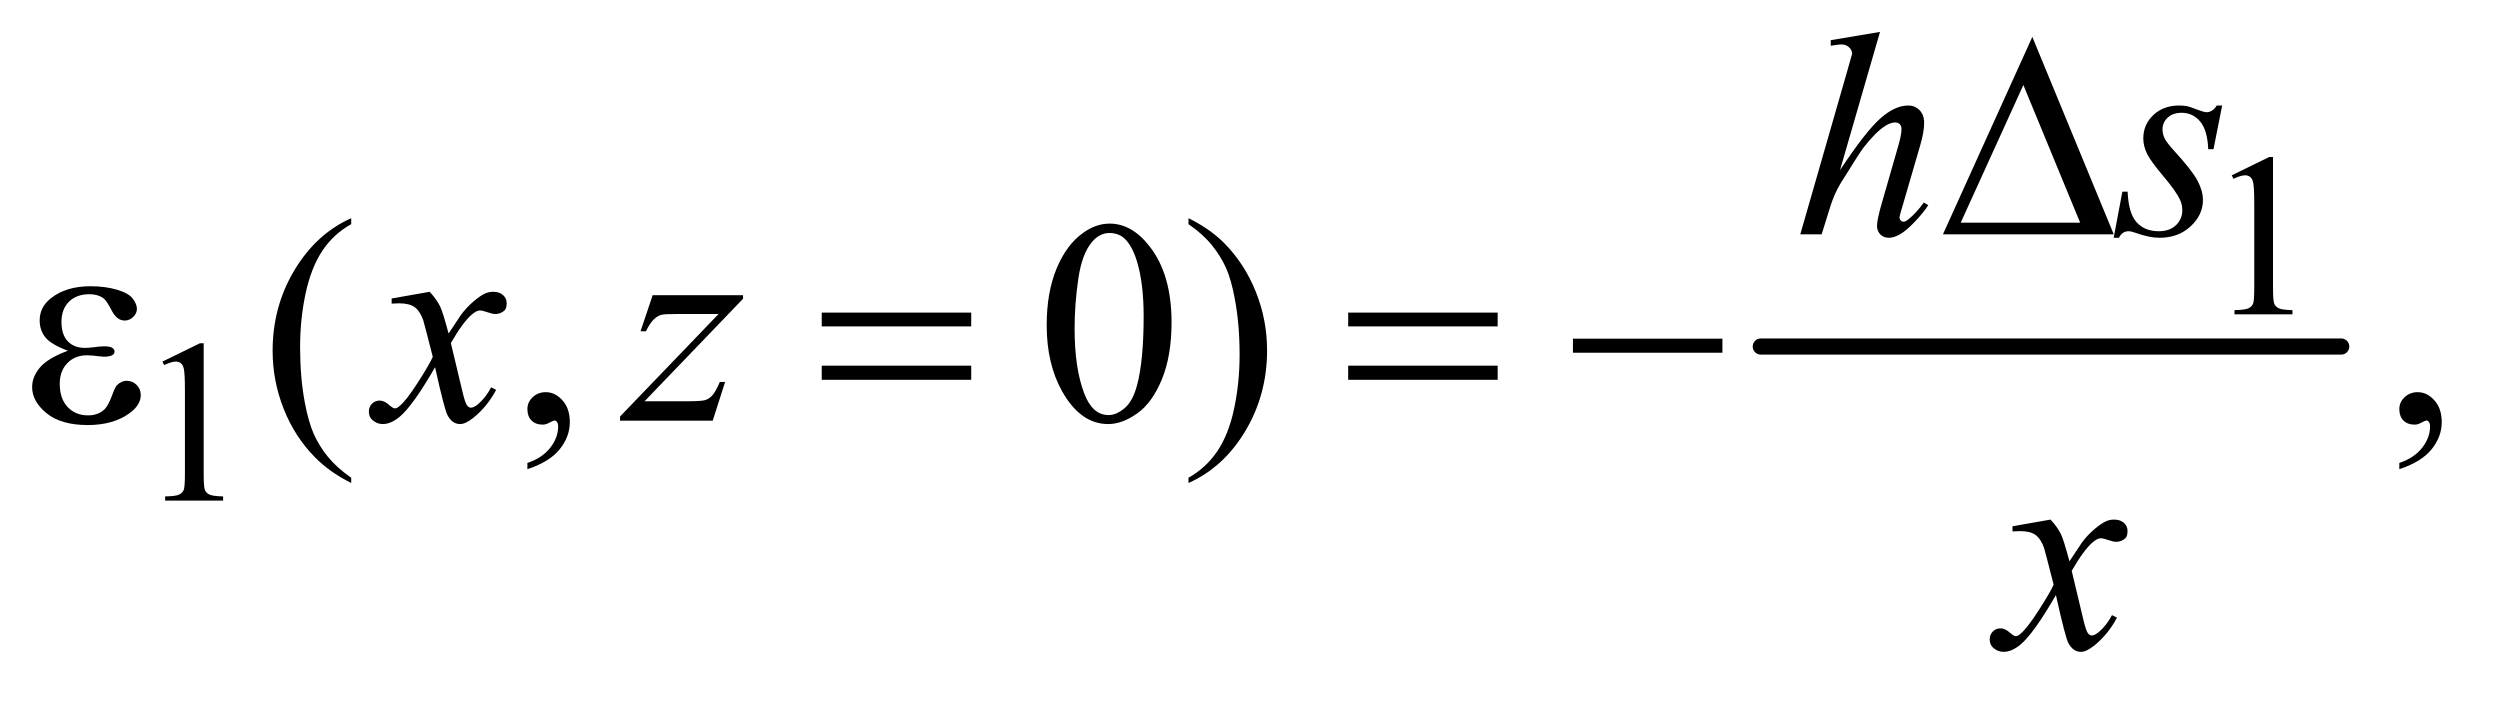 <?xml version="1.0" encoding="UTF-8"?>
<!DOCTYPE svg PUBLIC '-//W3C//DTD SVG 1.0//EN'
          'http://www.w3.org/TR/2001/REC-SVG-20010904/DTD/svg10.dtd'>
<svg stroke-dasharray="none" shape-rendering="auto" xmlns="http://www.w3.org/2000/svg" font-family="'Dialog'" text-rendering="auto" width="121" fill-opacity="1" color-interpolation="auto" color-rendering="auto" preserveAspectRatio="xMidYMid meet" font-size="12px" viewBox="0 0 121 34" fill="black" xmlns:xlink="http://www.w3.org/1999/xlink" stroke="black" image-rendering="auto" stroke-miterlimit="10" stroke-linecap="square" stroke-linejoin="miter" font-style="normal" stroke-width="1" height="34" stroke-dashoffset="0" font-weight="normal" stroke-opacity="1"
><!--Generated by the Batik Graphics2D SVG Generator--><defs id="genericDefs"
  /><g
  ><defs id="defs1"
    ><clipPath clipPathUnits="userSpaceOnUse" id="clipPath1"
      ><path d="M1.043 2.006 L77.54 2.006 L77.54 23.172 L1.043 23.172 L1.043 2.006 Z"
      /></clipPath
      ><clipPath clipPathUnits="userSpaceOnUse" id="clipPath2"
      ><path d="M33.317 64.082 L33.317 740.324 L2477.324 740.324 L2477.324 64.082 Z"
      /></clipPath
    ></defs
    ><g stroke-width="16" transform="scale(1.576,1.576) translate(-1.043,-2.006) matrix(0.031,0,0,0.031,0,0)" stroke-linejoin="round" stroke-linecap="round"
    ><line y2="408" fill="none" x1="1778" clip-path="url(#clipPath2)" x2="2353" y1="408"
    /></g
    ><g transform="matrix(0.049,0,0,0.049,-1.643,-3.161)"
    ><path d="M2121.406 296 L1952.656 296 L2040.969 100.953 L2121.406 296 ZM2088.219 284.469 L2032.109 148.484 L1970.234 284.469 L2088.219 284.469 Z" stroke="none" clip-path="url(#clipPath2)"
    /></g
    ><g transform="matrix(0.049,0,0,0.049,-1.643,-3.161)"
    ><path d="M100.562 410.953 Q83.969 404.766 78.344 397.734 Q72.719 390.703 72.719 381 Q72.719 367.922 83.688 359.203 Q98.594 347.25 122.922 347.25 Q137.406 347.25 148.938 350.625 Q160.469 354 164.617 359.414 Q168.766 364.828 168.766 369.609 Q168.766 373.969 165.109 377.555 Q161.453 381.141 156.672 381.141 Q148.938 381.141 143.805 371.086 Q138.672 361.031 135.297 358.781 Q129.812 355.125 121.797 355.125 Q109.141 355.125 101.688 362.508 Q94.234 369.891 94.234 382.547 Q94.234 394.922 100.422 401.531 Q106.609 408.141 117.438 408.141 Q121.094 408.141 125.453 407.578 Q132.344 406.594 136.281 406.594 Q142.328 406.594 144.508 408.141 Q146.688 409.688 146.688 411.797 Q146.688 413.906 144.859 415.031 Q142.328 416.859 136 416.859 Q134.594 416.859 131.359 416.438 Q124.047 415.453 119.406 415.453 Q107.594 415.453 100.07 423.188 Q92.547 430.922 92.547 443.578 Q92.547 458.344 100.352 466.57 Q108.156 474.797 120.531 474.797 Q130.516 474.797 136.844 468.75 Q140.5 465.234 144.578 454.125 Q147.25 446.812 148.938 445.125 Q153.438 440.625 158.5 440.625 Q164.406 440.625 168.484 444.703 Q172.562 448.781 172.562 454.828 Q172.562 464.531 161.453 472.688 Q145.281 484.359 120.25 484.359 Q93.812 484.359 79.539 472.688 Q65.266 461.016 65.266 446.812 Q65.266 436.688 72.93 427.547 Q80.594 418.406 100.562 410.953 ZM845.203 373.266 L992.859 373.266 L992.859 386.906 L845.203 386.906 L845.203 373.266 ZM845.203 425.719 L992.859 425.719 L992.859 439.641 L845.203 439.641 L845.203 425.719 ZM1365.203 373.266 L1512.859 373.266 L1512.859 386.906 L1365.203 386.906 L1365.203 373.266 ZM1365.203 425.719 L1512.859 425.719 L1512.859 439.641 L1365.203 439.641 L1365.203 425.719 ZM1587.203 399 L1734.859 399 L1734.859 412.922 L1587.203 412.922 L1587.203 399 Z" stroke="none" clip-path="url(#clipPath2)"
    /></g
    ><g transform="matrix(0.049,0,0,0.049,-1.643,-3.161)"
    ><path d="M2237.953 237.656 L2275.016 219.562 L2278.719 219.562 L2278.719 348.156 Q2278.719 360.969 2279.789 364.109 Q2280.859 367.25 2284.227 368.938 Q2287.594 370.625 2297.922 370.844 L2297.922 375 L2240.656 375 L2240.656 370.844 Q2251.438 370.625 2254.578 368.992 Q2257.719 367.359 2258.953 364.609 Q2260.188 361.859 2260.188 348.156 L2260.188 265.953 Q2260.188 249.328 2259.062 244.609 Q2258.281 241.016 2256.203 239.336 Q2254.125 237.656 2251.203 237.656 Q2247.047 237.656 2239.641 241.125 L2237.953 237.656 Z" stroke="none" clip-path="url(#clipPath2)"
    /></g
    ><g transform="matrix(0.049,0,0,0.049,-1.643,-3.161)"
    ><path d="M193.953 421.656 L231.016 403.562 L234.719 403.562 L234.719 532.156 Q234.719 544.969 235.789 548.109 Q236.859 551.25 240.227 552.938 Q243.594 554.625 253.922 554.844 L253.922 559 L196.656 559 L196.656 554.844 Q207.438 554.625 210.578 552.992 Q213.719 551.359 214.953 548.609 Q216.188 545.859 216.188 532.156 L216.188 449.953 Q216.188 433.328 215.062 428.609 Q214.281 425.016 212.203 423.336 Q210.125 421.656 207.203 421.656 Q203.047 421.656 195.641 425.125 L193.953 421.656 Z" stroke="none" clip-path="url(#clipPath2)"
    /></g
    ><g transform="matrix(0.049,0,0,0.049,-1.643,-3.161)"
    ><path d="M380.438 536.391 L380.438 541.594 Q359.203 530.906 345 516.562 Q324.75 496.172 313.781 468.469 Q302.812 440.766 302.812 410.953 Q302.812 367.359 324.328 331.43 Q345.844 295.5 380.438 280.031 L380.438 285.938 Q363.141 295.5 352.031 312.094 Q340.922 328.688 335.438 354.141 Q329.953 379.594 329.953 407.297 Q329.953 437.391 334.594 462 Q338.25 481.406 343.453 493.148 Q348.656 504.891 357.445 515.719 Q366.234 526.547 380.438 536.391 ZM554.469 527.953 L554.469 521.766 Q568.953 516.984 576.898 506.93 Q584.844 496.875 584.844 485.625 Q584.844 482.953 583.578 481.125 Q582.594 479.859 581.609 479.859 Q580.062 479.859 574.859 482.672 Q572.328 483.938 569.516 483.938 Q562.625 483.938 558.547 479.859 Q554.469 475.781 554.469 468.609 Q554.469 461.719 559.742 456.797 Q565.016 451.875 572.609 451.875 Q581.891 451.875 589.133 459.961 Q596.375 468.047 596.375 481.406 Q596.375 495.891 586.32 508.336 Q576.266 520.781 554.469 527.953 ZM1067.406 385.781 Q1067.406 353.156 1077.25 329.602 Q1087.094 306.047 1103.406 294.516 Q1116.062 285.375 1129.562 285.375 Q1151.5 285.375 1168.938 307.734 Q1190.734 335.438 1190.734 382.828 Q1190.734 416.016 1181.172 439.219 Q1171.609 462.422 1156.773 472.898 Q1141.938 483.375 1128.156 483.375 Q1100.875 483.375 1082.734 451.172 Q1067.406 424.031 1067.406 385.781 ZM1094.969 389.297 Q1094.969 428.672 1104.672 453.562 Q1112.688 474.516 1128.578 474.516 Q1136.172 474.516 1144.328 467.695 Q1152.484 460.875 1156.703 444.844 Q1163.172 420.656 1163.172 376.641 Q1163.172 344.016 1156.422 322.219 Q1151.359 306.047 1143.344 299.297 Q1137.578 294.656 1129.422 294.656 Q1119.859 294.656 1112.406 303.234 Q1102.281 314.906 1098.625 339.938 Q1094.969 364.969 1094.969 389.297 ZM1207.469 285.938 L1207.469 280.031 Q1228.844 290.578 1243.047 304.922 Q1263.156 325.453 1274.125 353.086 Q1285.094 380.719 1285.094 410.672 Q1285.094 454.266 1263.648 490.195 Q1242.203 526.125 1207.469 541.594 L1207.469 536.391 Q1224.766 526.688 1235.945 510.164 Q1247.125 493.641 1252.539 468.117 Q1257.953 442.594 1257.953 414.891 Q1257.953 384.938 1253.312 360.188 Q1249.797 340.781 1244.523 329.109 Q1239.25 317.438 1230.531 306.609 Q1221.812 295.781 1207.469 285.938 ZM2403.469 527.953 L2403.469 521.766 Q2417.953 516.984 2425.898 506.93 Q2433.844 496.875 2433.844 485.625 Q2433.844 482.953 2432.578 481.125 Q2431.594 479.859 2430.609 479.859 Q2429.062 479.859 2423.859 482.672 Q2421.328 483.938 2418.516 483.938 Q2411.625 483.938 2407.547 479.859 Q2403.469 475.781 2403.469 468.609 Q2403.469 461.719 2408.742 456.797 Q2414.016 451.875 2421.609 451.875 Q2430.891 451.875 2438.133 459.961 Q2445.375 468.047 2445.375 481.406 Q2445.375 495.891 2435.32 508.336 Q2425.266 520.781 2403.469 527.953 Z" stroke="none" clip-path="url(#clipPath2)"
    /></g
    ><g transform="matrix(0.049,0,0,0.049,-1.643,-3.161)"
    ><path d="M1890.516 96.031 L1851 232.578 Q1876.594 194.047 1890.938 181.391 Q1905.281 168.734 1918.359 168.734 Q1925.109 168.734 1929.609 173.375 Q1934.109 178.016 1934.109 185.75 Q1934.109 195.031 1930.172 208.25 L1913.016 267.172 Q1909.781 277.859 1909.781 278.984 Q1909.781 280.953 1910.977 282.219 Q1912.172 283.484 1913.719 283.484 Q1915.547 283.484 1917.938 281.656 Q1925.953 275.469 1933.828 264.5 L1938.188 267.172 Q1933.406 274.625 1924.898 283.555 Q1916.391 292.484 1910.273 295.93 Q1904.156 299.375 1899.375 299.375 Q1894.172 299.375 1890.867 296.07 Q1887.562 292.766 1887.562 287.562 Q1887.562 281.375 1892.484 264.5 L1908.656 208.25 Q1911.75 197.703 1911.75 191.656 Q1911.75 188.844 1909.992 187.156 Q1908.234 185.469 1905.422 185.469 Q1901.344 185.469 1896.141 188.562 Q1886.578 194.469 1874.062 210.5 Q1870.688 214.859 1851.562 245.656 Q1845.656 255.5 1841.859 267.172 L1832.859 296 L1811.766 296 L1858.031 135.125 L1862.953 117.688 Q1862.953 114.031 1859.93 111.219 Q1856.906 108.406 1852.547 108.406 Q1850.016 108.406 1844.812 109.25 L1841.859 109.672 L1841.859 104.188 L1890.516 96.031 ZM2228.484 168.734 L2219.906 211.906 L2214.703 211.906 Q2214 193.062 2206.688 184.484 Q2199.375 175.906 2188.547 175.906 Q2179.828 175.906 2174.695 180.688 Q2169.562 185.469 2169.562 192.219 Q2169.562 196.859 2171.602 201.078 Q2173.641 205.297 2180.531 212.891 Q2198.812 232.859 2204.156 242.984 Q2209.5 253.109 2209.5 262.109 Q2209.5 276.734 2197.336 288.055 Q2185.172 299.375 2166.609 299.375 Q2156.484 299.375 2143.266 294.594 Q2138.625 292.906 2136.094 292.906 Q2129.766 292.906 2126.531 299.375 L2121.328 299.375 L2129.906 253.812 L2135.109 253.812 Q2135.953 275.188 2143.969 284.047 Q2151.984 292.906 2165.906 292.906 Q2176.594 292.906 2182.852 286.93 Q2189.109 280.953 2189.109 272.234 Q2189.109 266.609 2186.859 261.828 Q2182.922 253.391 2170.336 238.484 Q2157.75 223.578 2154.164 216.125 Q2150.578 208.672 2150.578 201.219 Q2150.578 187.578 2160.492 178.156 Q2170.406 168.734 2186.016 168.734 Q2190.516 168.734 2194.172 169.438 Q2196.141 169.859 2203.383 172.602 Q2210.625 175.344 2213.016 175.344 Q2219.062 175.344 2223.141 168.734 L2228.484 168.734 Z" stroke="none" clip-path="url(#clipPath2)"
    /></g
    ><g transform="matrix(0.049,0,0,0.049,-1.643,-3.161)"
    ><path d="M457.922 352.734 Q464.812 360.047 468.328 367.359 Q470.859 372.422 476.625 393.938 L489 375.375 Q493.922 368.625 500.953 362.508 Q507.984 356.391 513.328 354.141 Q516.703 352.734 520.781 352.734 Q526.828 352.734 530.414 355.969 Q534 359.203 534 363.844 Q534 369.188 531.891 371.156 Q527.953 374.672 522.891 374.672 Q519.938 374.672 516.562 373.406 Q509.953 371.156 507.703 371.156 Q504.328 371.156 499.688 375.094 Q490.969 382.406 478.875 403.359 L490.406 451.734 Q493.078 462.844 494.906 465.023 Q496.734 467.203 498.562 467.203 Q501.516 467.203 505.453 463.969 Q513.188 457.5 518.672 447.094 L523.594 449.625 Q514.734 466.219 501.094 477.188 Q493.359 483.375 488.016 483.375 Q480.141 483.375 475.5 474.516 Q472.547 469.031 463.266 427.266 Q441.328 465.375 428.109 476.344 Q419.531 483.375 411.516 483.375 Q405.891 483.375 401.25 479.297 Q397.875 476.203 397.875 471 Q397.875 466.359 400.969 463.266 Q404.062 460.172 408.562 460.172 Q413.062 460.172 418.125 464.672 Q421.781 467.906 423.75 467.906 Q425.438 467.906 428.109 465.656 Q434.719 460.312 446.109 442.594 Q457.5 424.875 461.016 417 Q452.297 382.828 451.594 380.859 Q448.359 371.719 443.156 367.922 Q437.953 364.125 427.828 364.125 Q424.594 364.125 420.375 364.406 L420.375 359.344 L457.922 352.734 ZM678.188 356.109 L767.484 356.109 L767.484 359.625 L670.172 460.875 L711.375 460.875 Q726 460.875 729.938 459.75 Q733.875 458.625 737.18 454.969 Q740.484 451.312 744.562 441.75 L749.766 441.75 L737.531 480 L645.984 480 L645.984 475.922 L743.297 374.672 L702.797 374.672 Q690 374.672 687.328 375.375 Q683.391 376.219 679.523 379.805 Q675.656 383.391 671.578 391.688 L666.234 391.688 L678.188 356.109 Z" stroke="none" clip-path="url(#clipPath2)"
    /></g
    ><g transform="matrix(0.049,0,0,0.049,-1.643,-3.161)"
    ><path d="M2058.922 577.734 Q2065.812 585.047 2069.328 592.359 Q2071.859 597.422 2077.625 618.938 L2090 600.375 Q2094.922 593.625 2101.953 587.508 Q2108.984 581.391 2114.328 579.141 Q2117.703 577.734 2121.781 577.734 Q2127.828 577.734 2131.414 580.969 Q2135 584.203 2135 588.844 Q2135 594.188 2132.891 596.156 Q2128.953 599.672 2123.891 599.672 Q2120.938 599.672 2117.562 598.406 Q2110.953 596.156 2108.703 596.156 Q2105.328 596.156 2100.688 600.094 Q2091.969 607.406 2079.875 628.359 L2091.406 676.734 Q2094.078 687.844 2095.906 690.023 Q2097.734 692.203 2099.562 692.203 Q2102.516 692.203 2106.453 688.969 Q2114.188 682.5 2119.672 672.094 L2124.594 674.625 Q2115.734 691.219 2102.094 702.188 Q2094.359 708.375 2089.016 708.375 Q2081.141 708.375 2076.5 699.516 Q2073.547 694.031 2064.266 652.266 Q2042.328 690.375 2029.109 701.344 Q2020.531 708.375 2012.516 708.375 Q2006.891 708.375 2002.25 704.297 Q1998.875 701.203 1998.875 696 Q1998.875 691.359 2001.969 688.266 Q2005.062 685.172 2009.562 685.172 Q2014.062 685.172 2019.125 689.672 Q2022.781 692.906 2024.75 692.906 Q2026.438 692.906 2029.109 690.656 Q2035.719 685.312 2047.109 667.594 Q2058.5 649.875 2062.016 642 Q2053.297 607.828 2052.594 605.859 Q2049.359 596.719 2044.156 592.922 Q2038.953 589.125 2028.828 589.125 Q2025.594 589.125 2021.375 589.406 L2021.375 584.344 L2058.922 577.734 Z" stroke="none" clip-path="url(#clipPath2)"
    /></g
  ></g
></svg
>
